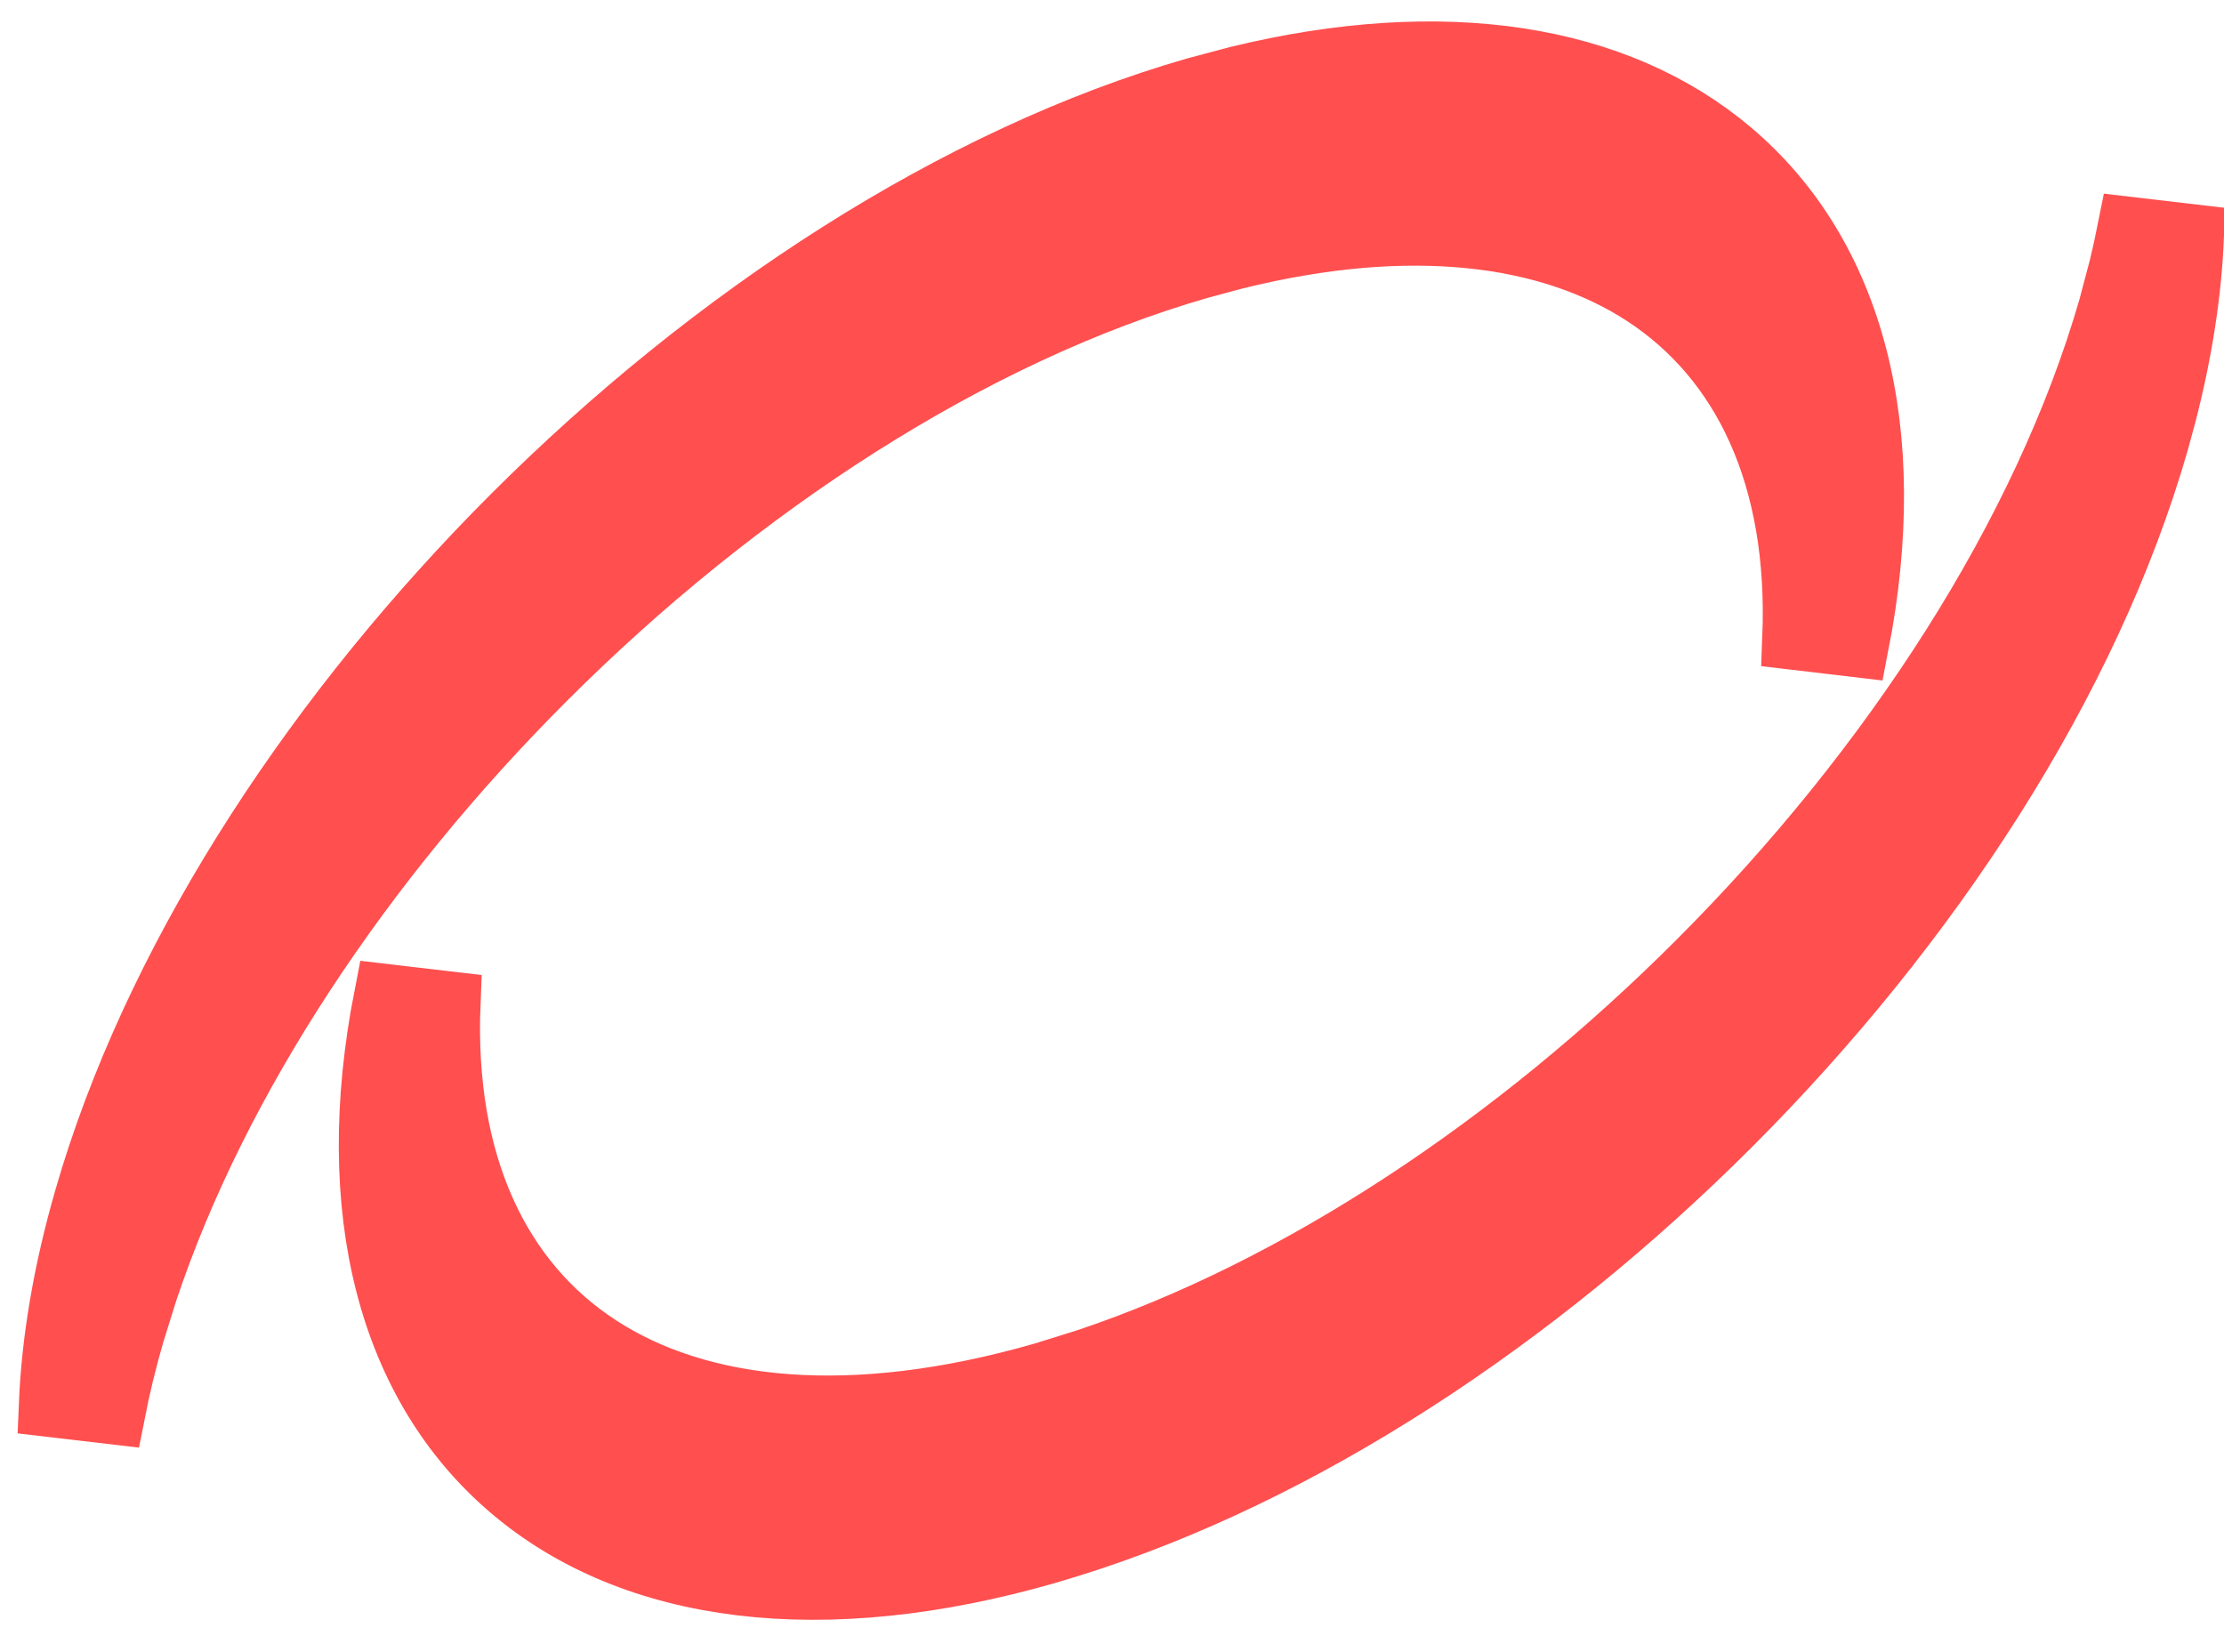 <svg width="35" height="26" viewBox="0 0 35 26" fill="none" xmlns="http://www.w3.org/2000/svg">
<path d="M19.475 1.226C22.724 0.434 25.44 0.868 27.238 2.391C29.164 4.023 29.887 6.778 29.224 10.158L28.234 10.041C28.336 7.495 27.442 5.652 25.875 4.631C24.389 3.664 22.196 3.369 19.432 4.055L18.871 4.206C15.301 5.234 11.619 7.626 8.564 10.681C5.699 13.546 3.418 16.96 2.297 20.318L2.088 20.988C1.965 21.414 1.865 21.829 1.786 22.231L0.796 22.115C0.837 21.106 1.019 20.02 1.351 18.868L1.457 18.514C2.595 14.857 5.035 11.174 8.079 8.129C11.222 4.987 15.045 2.488 18.818 1.401L19.475 1.226Z" fill="#FF4F4F" stroke="#FF4F4F"/>
<path d="M34.5 3.714C34.464 4.596 34.32 5.538 34.062 6.532L33.945 6.961C32.859 10.733 30.359 14.557 27.217 17.699C24.173 20.743 20.489 23.184 16.832 24.321L16.479 24.428C12.938 25.448 9.976 25.062 8.059 23.438C6.132 21.805 5.409 19.051 6.072 15.671L7.062 15.787C6.96 18.334 7.854 20.177 9.422 21.197C11.007 22.229 13.396 22.495 16.425 21.623L17.096 21.414C20.453 20.293 23.868 18.012 26.732 15.148C29.788 12.092 32.179 8.411 33.208 4.841L33.375 4.21C33.425 4.003 33.47 3.799 33.51 3.598L34.5 3.714Z" fill="#FF4F4F" stroke="#FF4F4F"/>
</svg>
